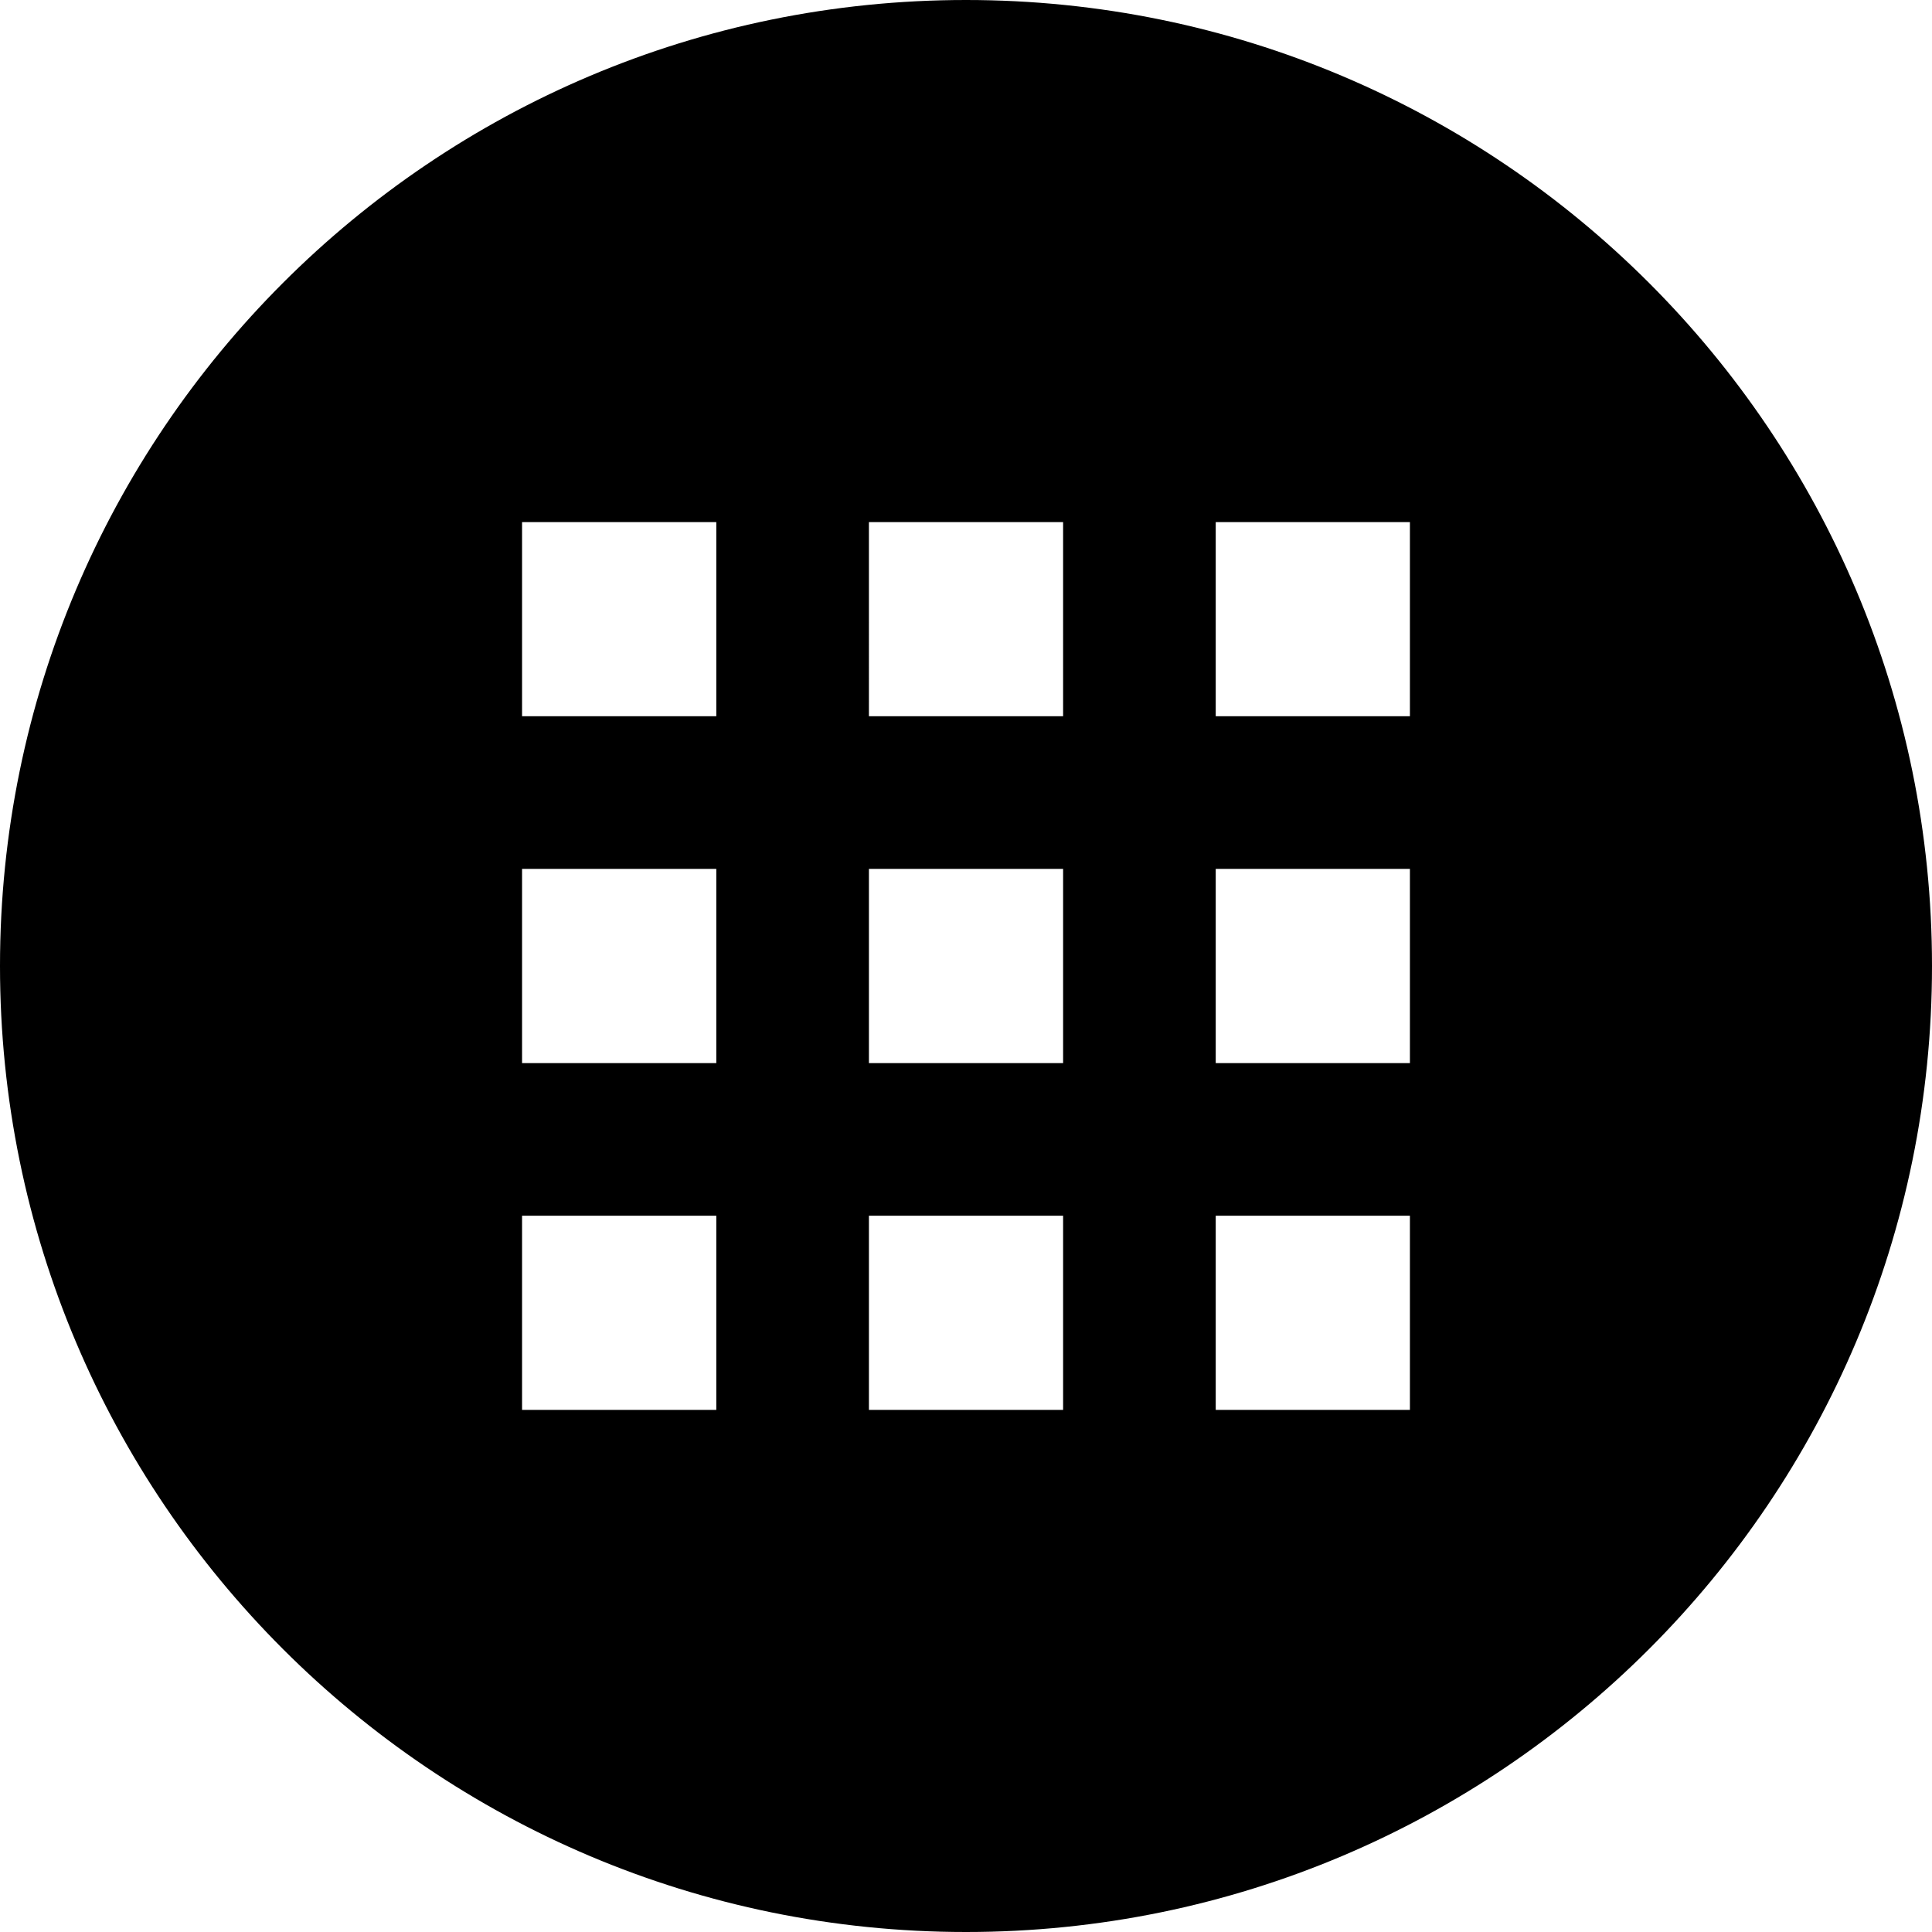 <?xml version="1.0" encoding="utf-8"?>

<!DOCTYPE svg PUBLIC "-//W3C//DTD SVG 1.1//EN" "http://www.w3.org/Graphics/SVG/1.1/DTD/svg11.dtd">

<svg height="800px" width="800px" version="1.1" id="_x32_" xmlns="http://www.w3.org/2000/svg" xmlns:xlink="http://www.w3.org/1999/xlink" 
	 viewBox="0 0 512 512"  xml:space="preserve">
<style type="text/css">
	.st0{fill:#000000;}
</style>
<g>
	<path class="st0" d="M256,0C114.617,0,0,114.61,0,256c0,141.375,114.617,256,256,256c141.382,0,256-114.625,256-256
		C512,114.61,397.382,0,256,0z M189.828,373.641h-51.477v-51.469h51.477V373.641z M189.828,281.734h-51.477v-51.468h51.477V281.734z
		 M189.828,189.813h-51.477V138.36h51.477V189.813z M281.734,373.641h-51.461v-51.469h51.461V373.641z M281.734,281.734h-51.461
		v-51.468h51.461V281.734z M281.734,189.813h-51.461V138.36h51.461V189.813z M373.641,373.641H322.18v-51.469h51.461V373.641z
		 M373.641,281.734H322.18v-51.468h51.461V281.734z M373.641,189.813H322.18V138.36h51.461V189.813z"/>
</g>
</svg>